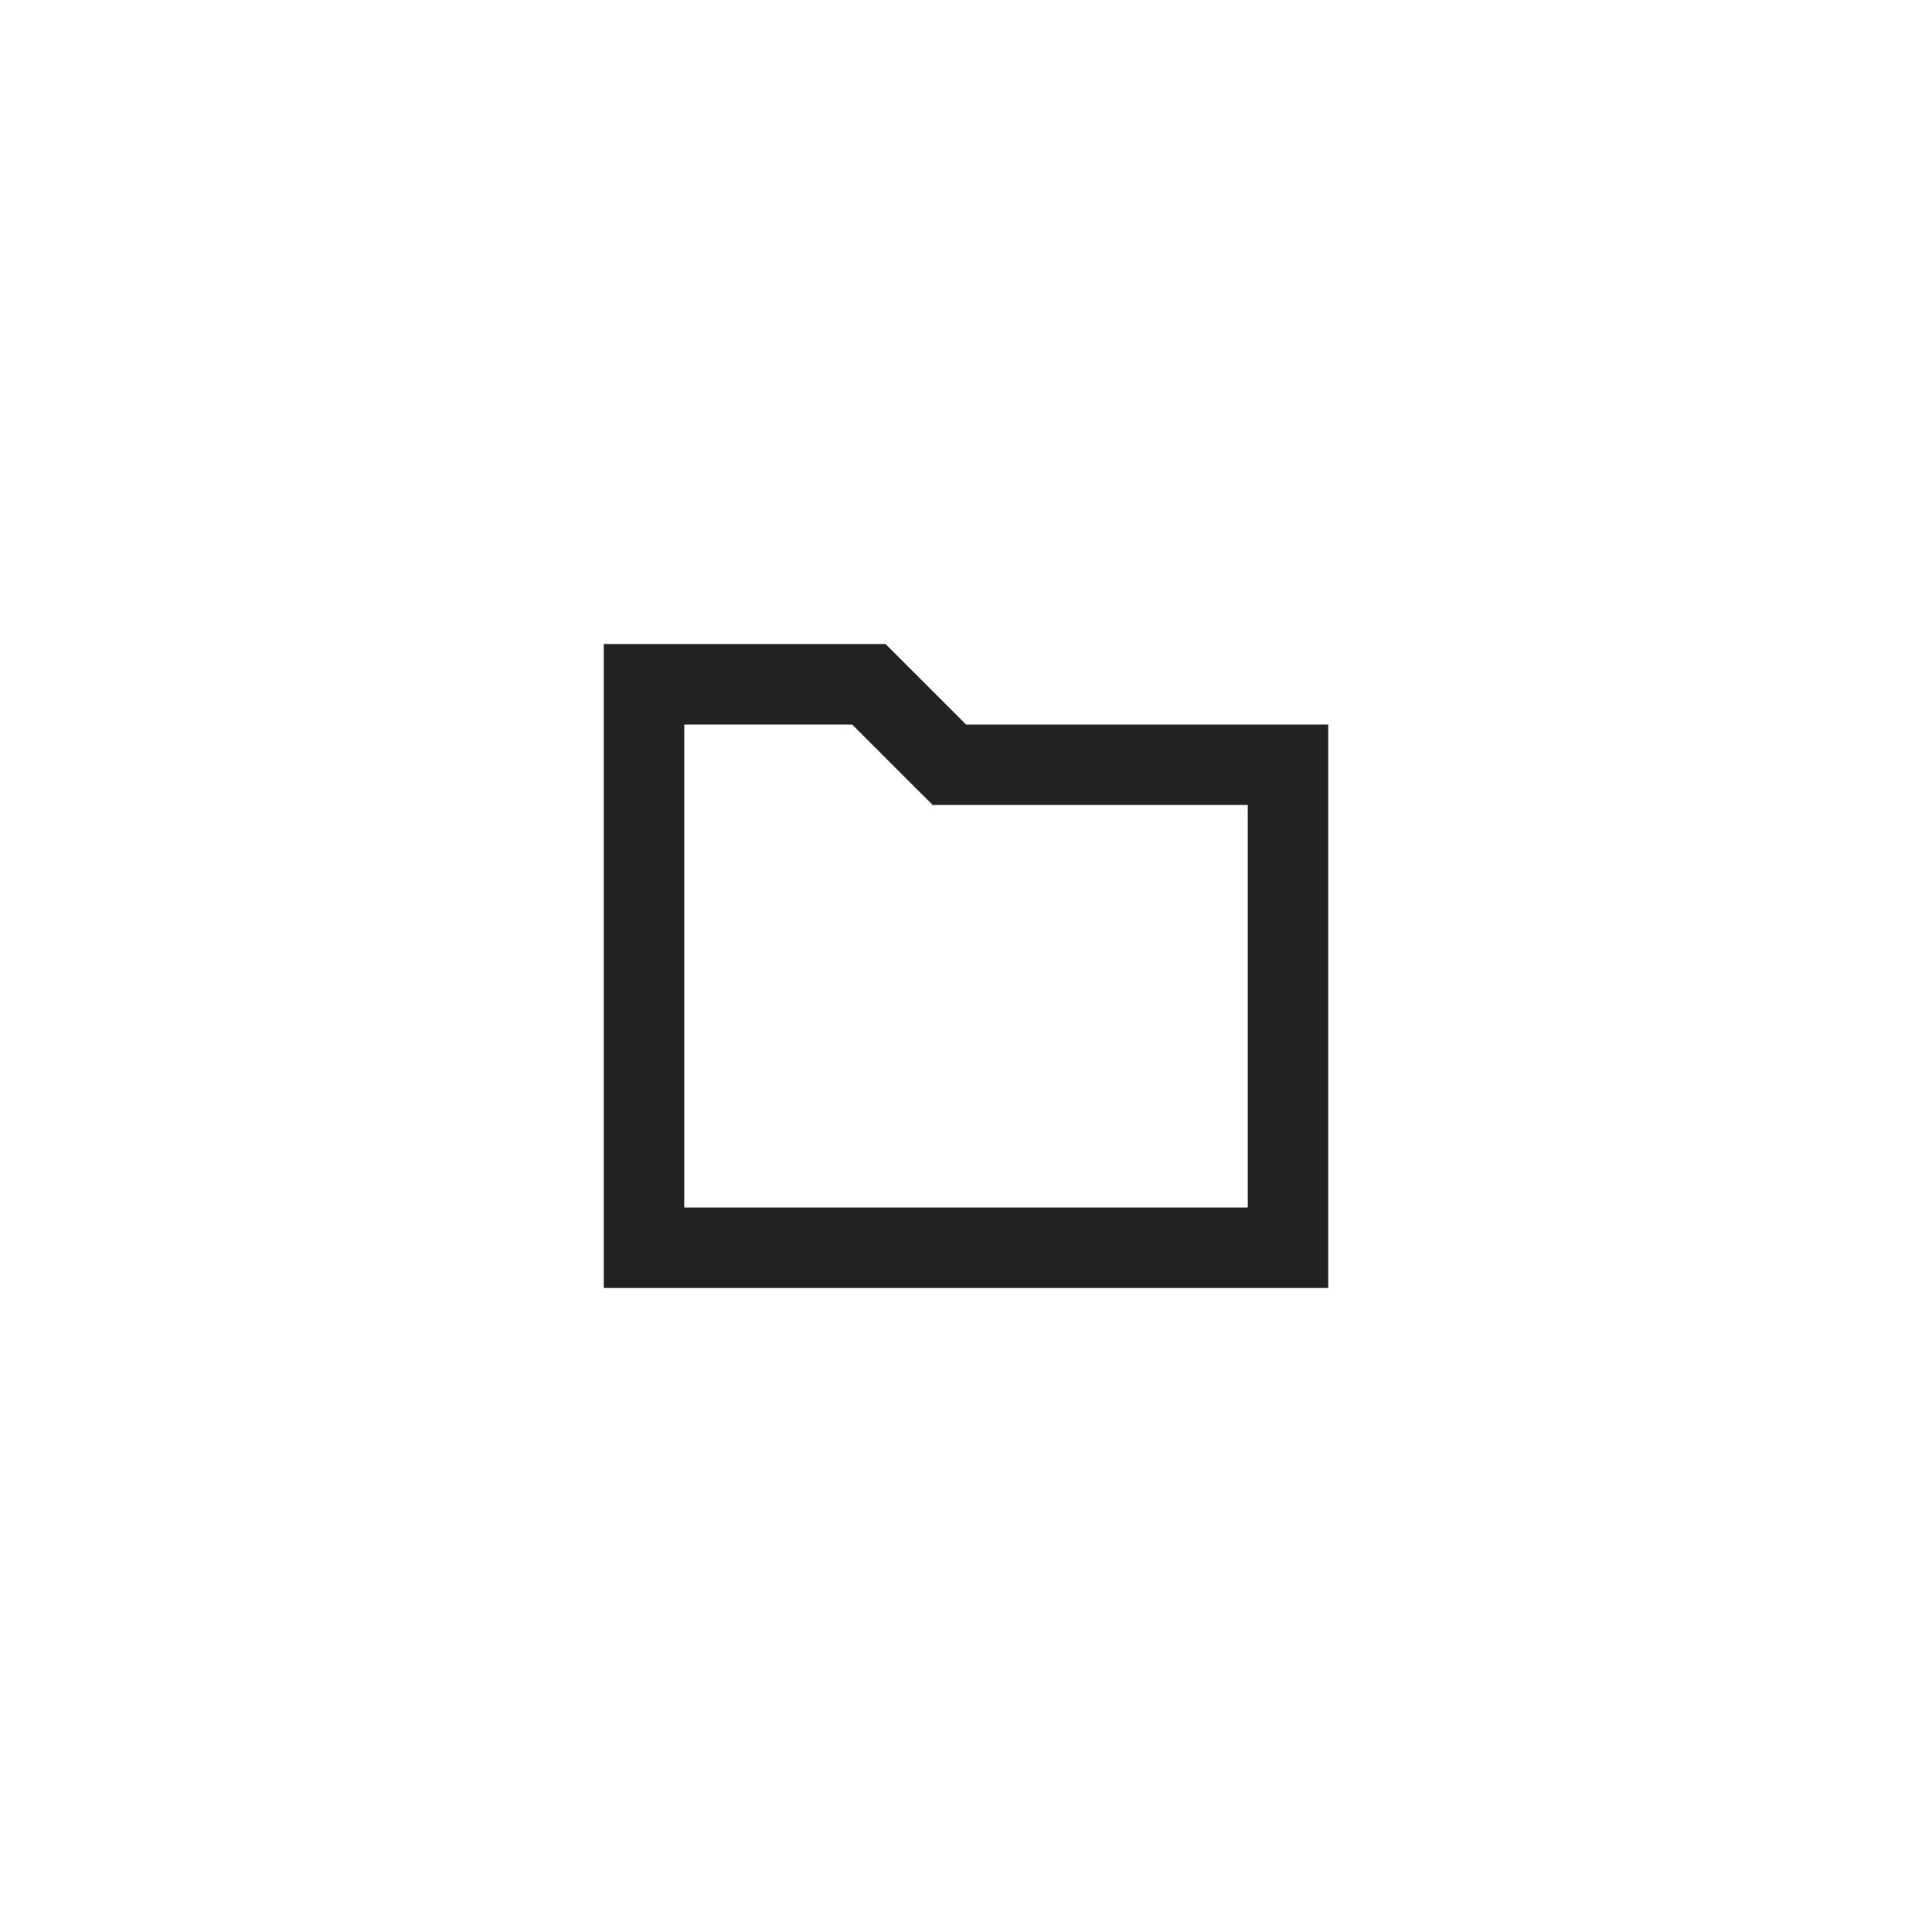 <svg width="48" height="48" viewBox="0 0 48 48" fill="none" xmlns="http://www.w3.org/2000/svg">
<path d="M23.293 18.707L23.586 19H24H32V31H16L16 17H21.586L23.293 18.707Z" stroke="#222222" stroke-width="2"/>
</svg>
